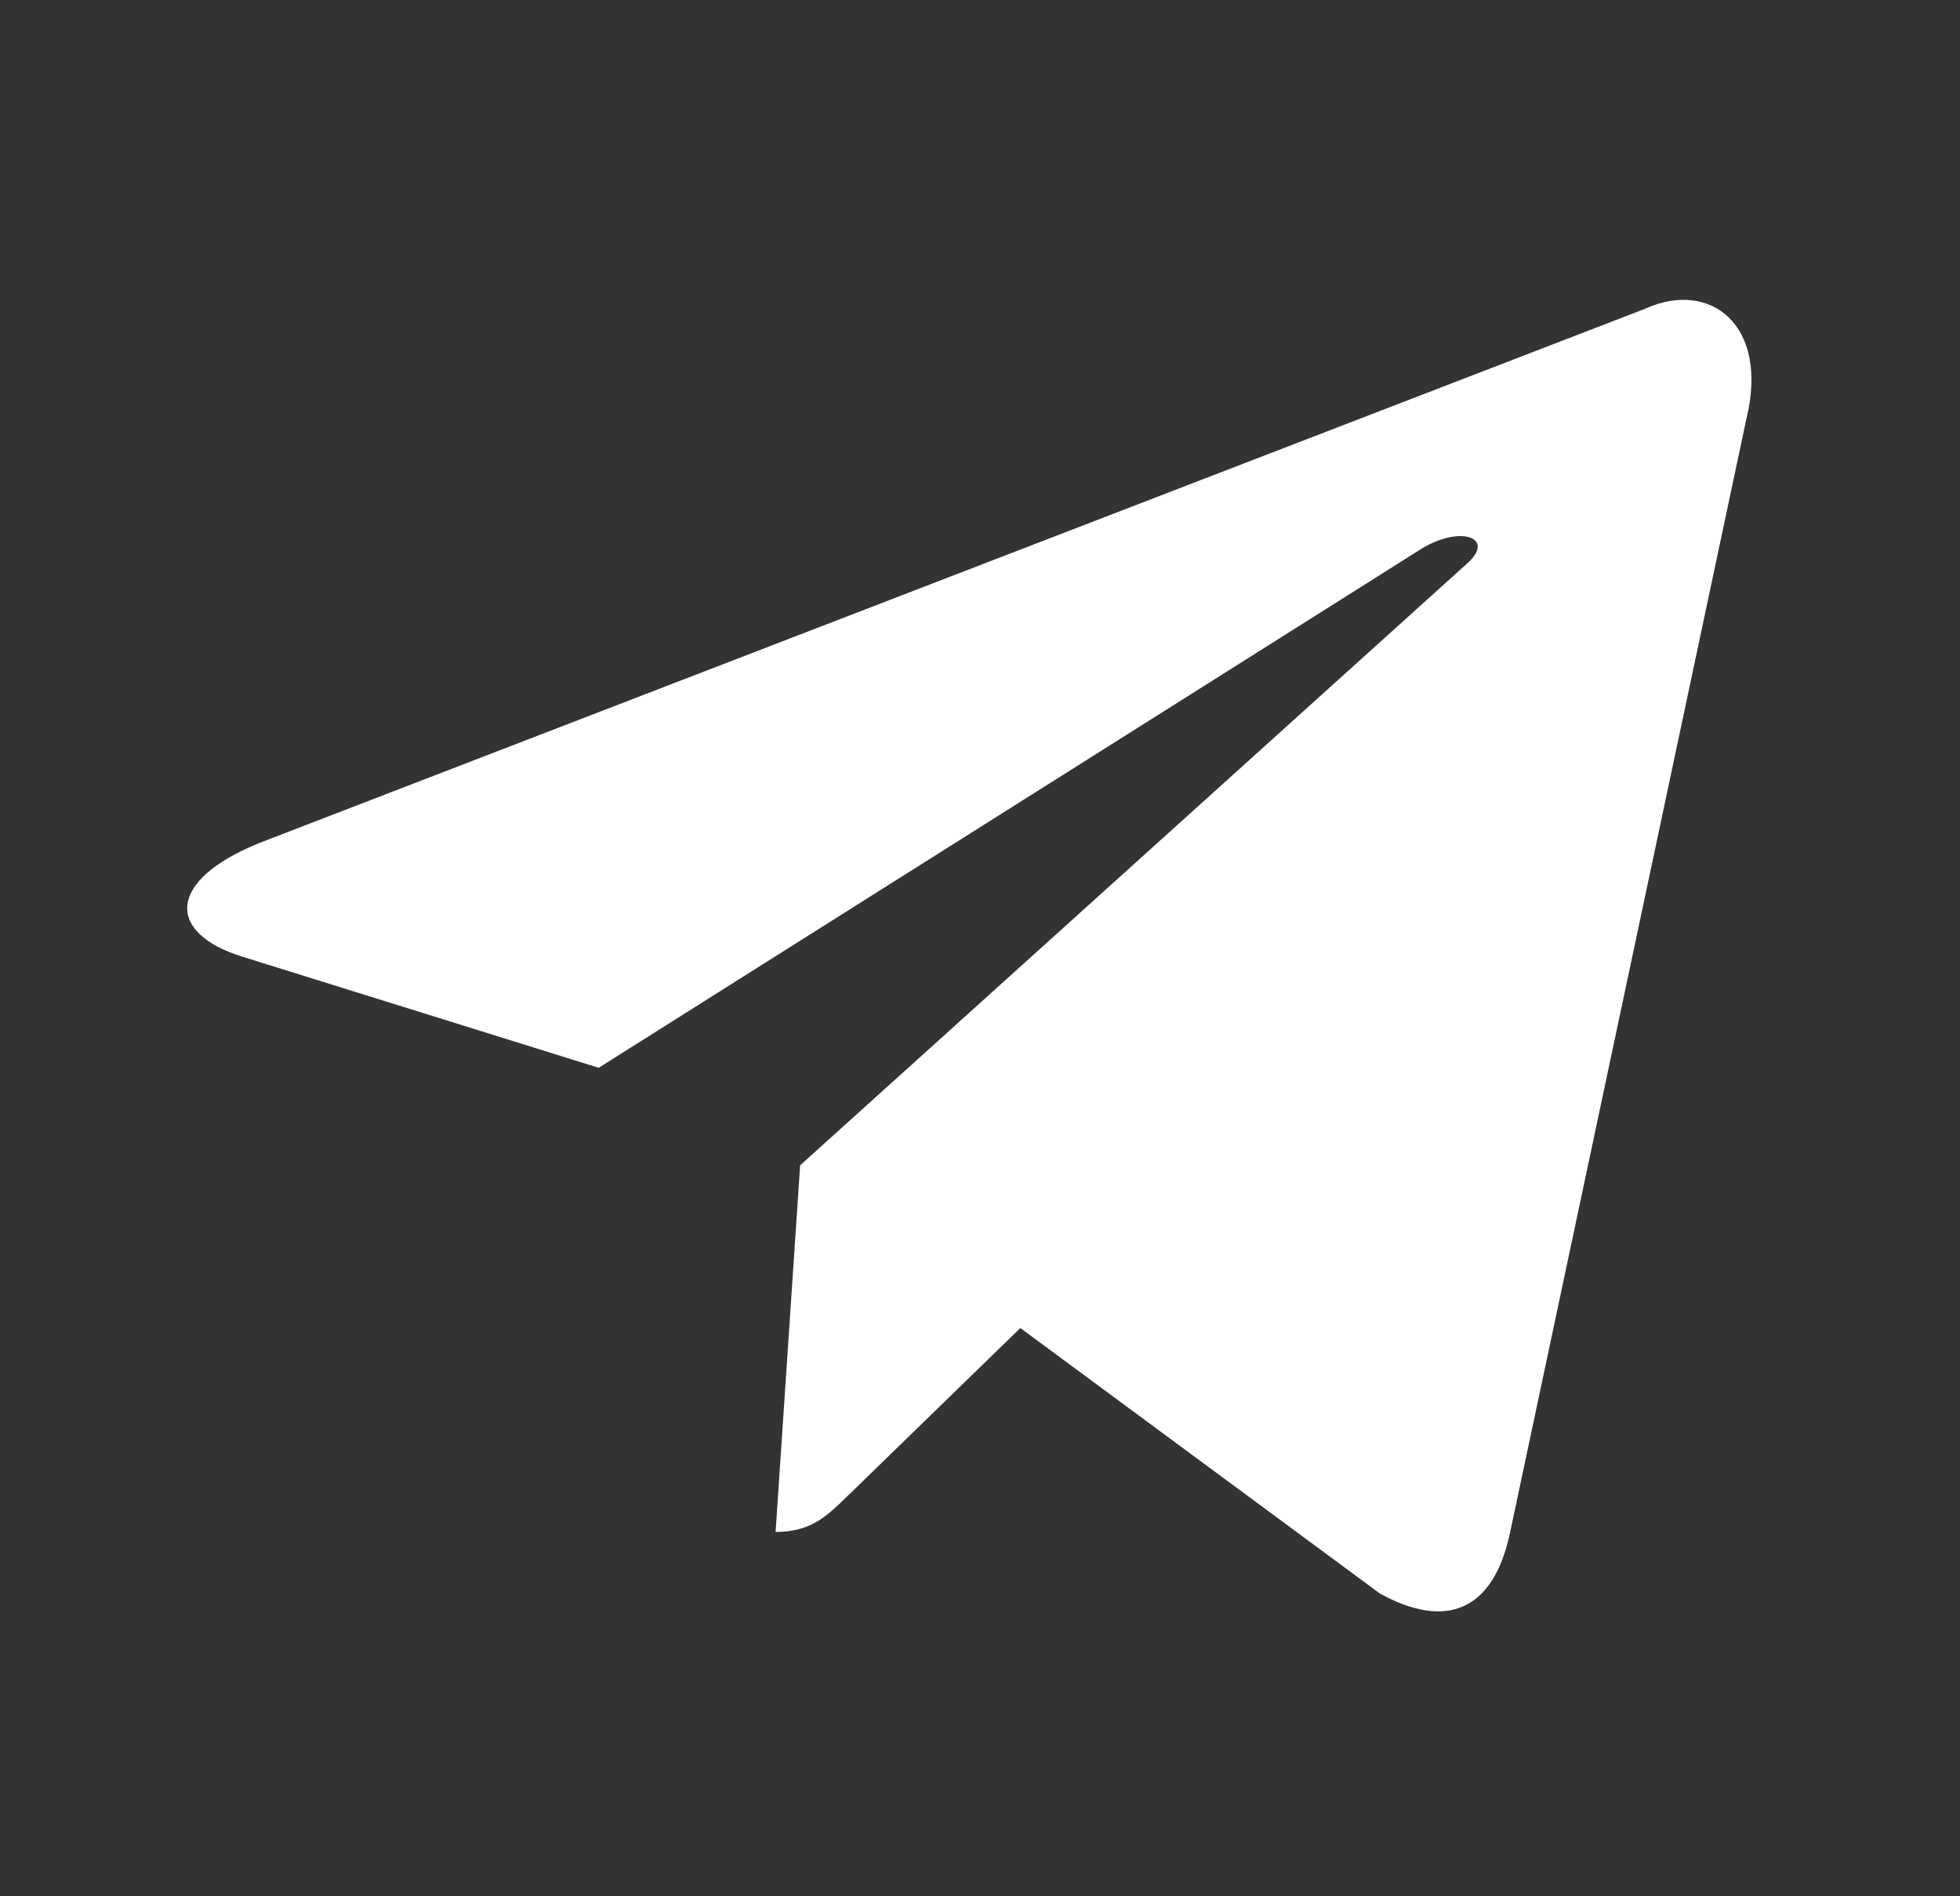 <?xml version="1.0" encoding="UTF-8"?> <svg xmlns="http://www.w3.org/2000/svg" width="31" height="30" viewBox="0 0 31 30" fill="none"><rect x="0" y="0" width="31" height="30" fill="#333333" stroke="none"/> <path d="M26.032 4.88L4.116 13.331C2.621 13.931 2.629 14.766 3.842 15.138L9.469 16.893L22.487 8.679C23.102 8.305 23.665 8.506 23.202 8.917L12.655 18.436H12.653L12.655 18.437L12.267 24.236C12.836 24.236 13.086 23.976 13.405 23.668L16.138 21.01L21.823 25.209C22.871 25.787 23.624 25.49 23.885 24.239L27.616 6.652C27.998 5.121 27.032 4.427 26.032 4.88Z" fill="white"></path> </svg> 